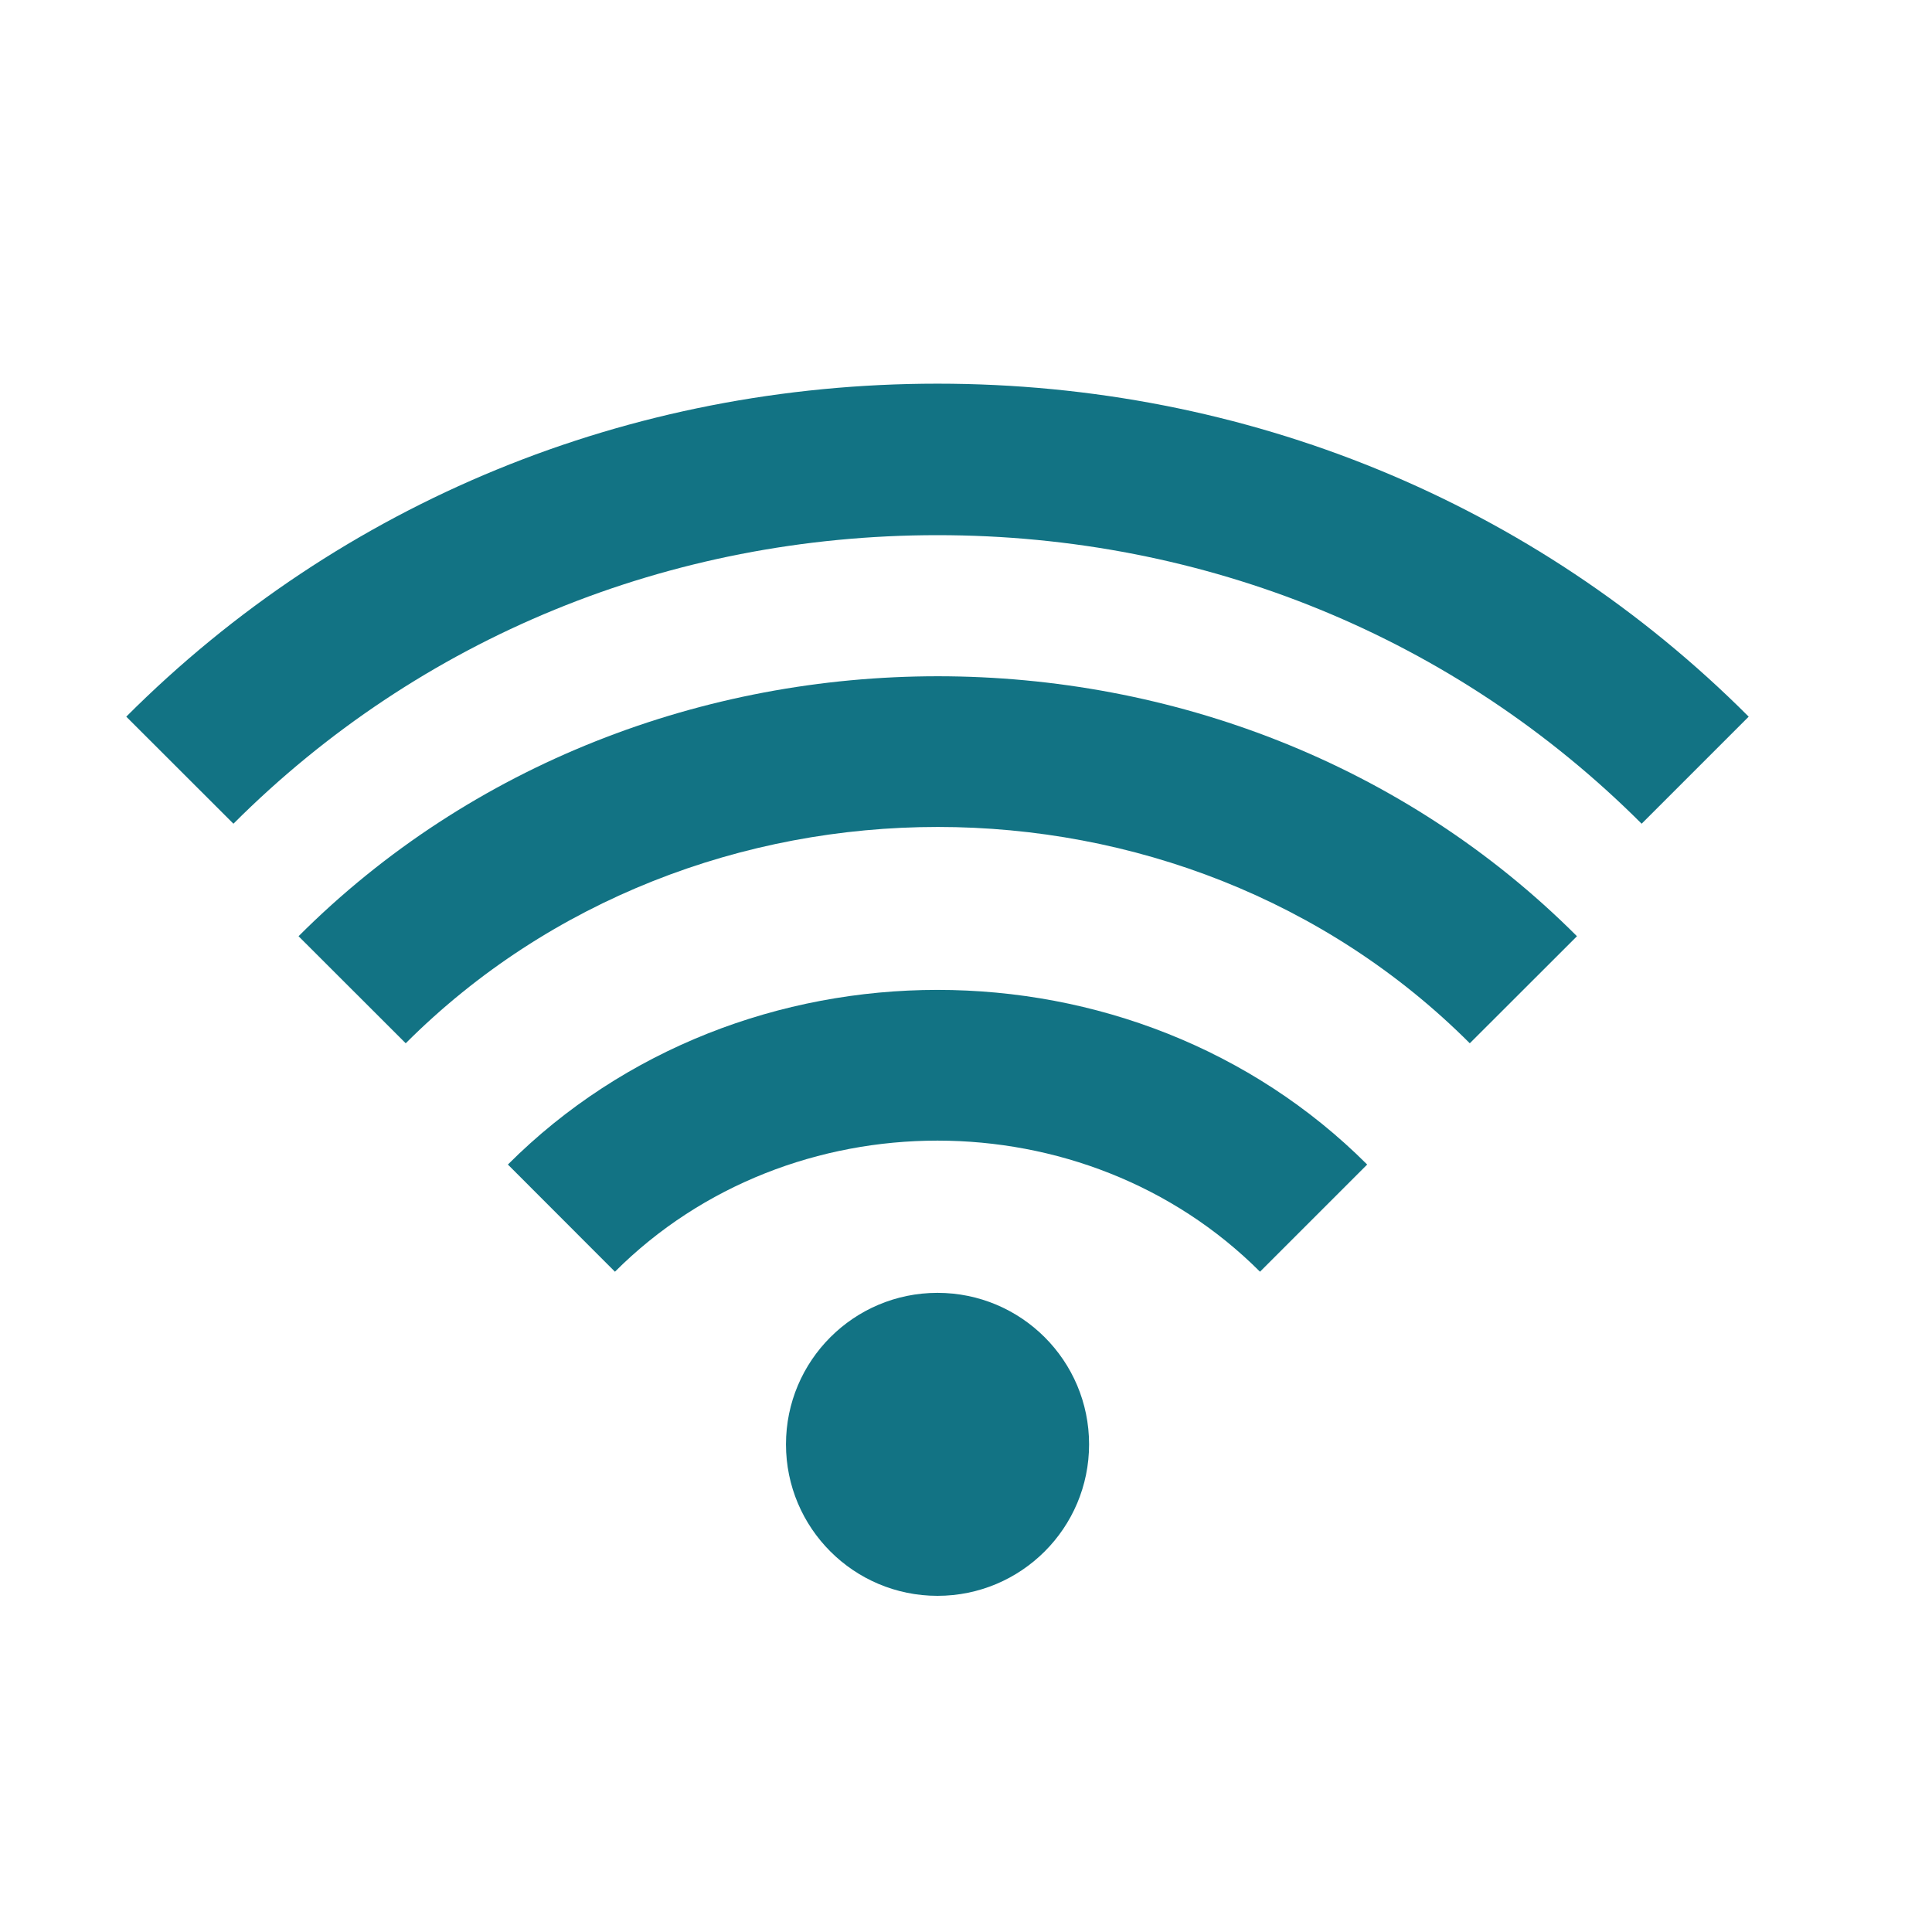 <svg width="17" height="17" viewBox="0 0 17 17" fill="none" xmlns="http://www.w3.org/2000/svg">
<path d="M8.249 4.709C10.607 4.709 12.807 5.611 14.445 7.248L15.387 6.306C13.499 4.416 10.963 3.376 8.249 3.376C5.535 3.376 3 4.416 1.111 6.306L2.054 7.248C3.691 5.611 5.891 4.709 8.249 4.709ZM12.03 10.247C9.981 8.198 6.518 8.198 4.469 10.247L5.411 11.19C6.949 9.652 9.549 9.652 11.087 11.19L12.03 10.247Z" fill="#127384"/>
<path d="M13.876 8.238C10.828 5.188 5.675 5.188 2.627 8.238L3.57 9.18C6.108 6.642 10.395 6.642 12.933 9.18L13.876 8.238Z" fill="#127384"/>
<path d="M8.249 14.042C8.986 14.042 9.583 13.445 9.583 12.709C9.583 11.973 8.986 11.376 8.249 11.376C7.513 11.376 6.916 11.973 6.916 12.709C6.916 13.445 7.513 14.042 8.249 14.042Z" fill="#127384"/>
</svg>
